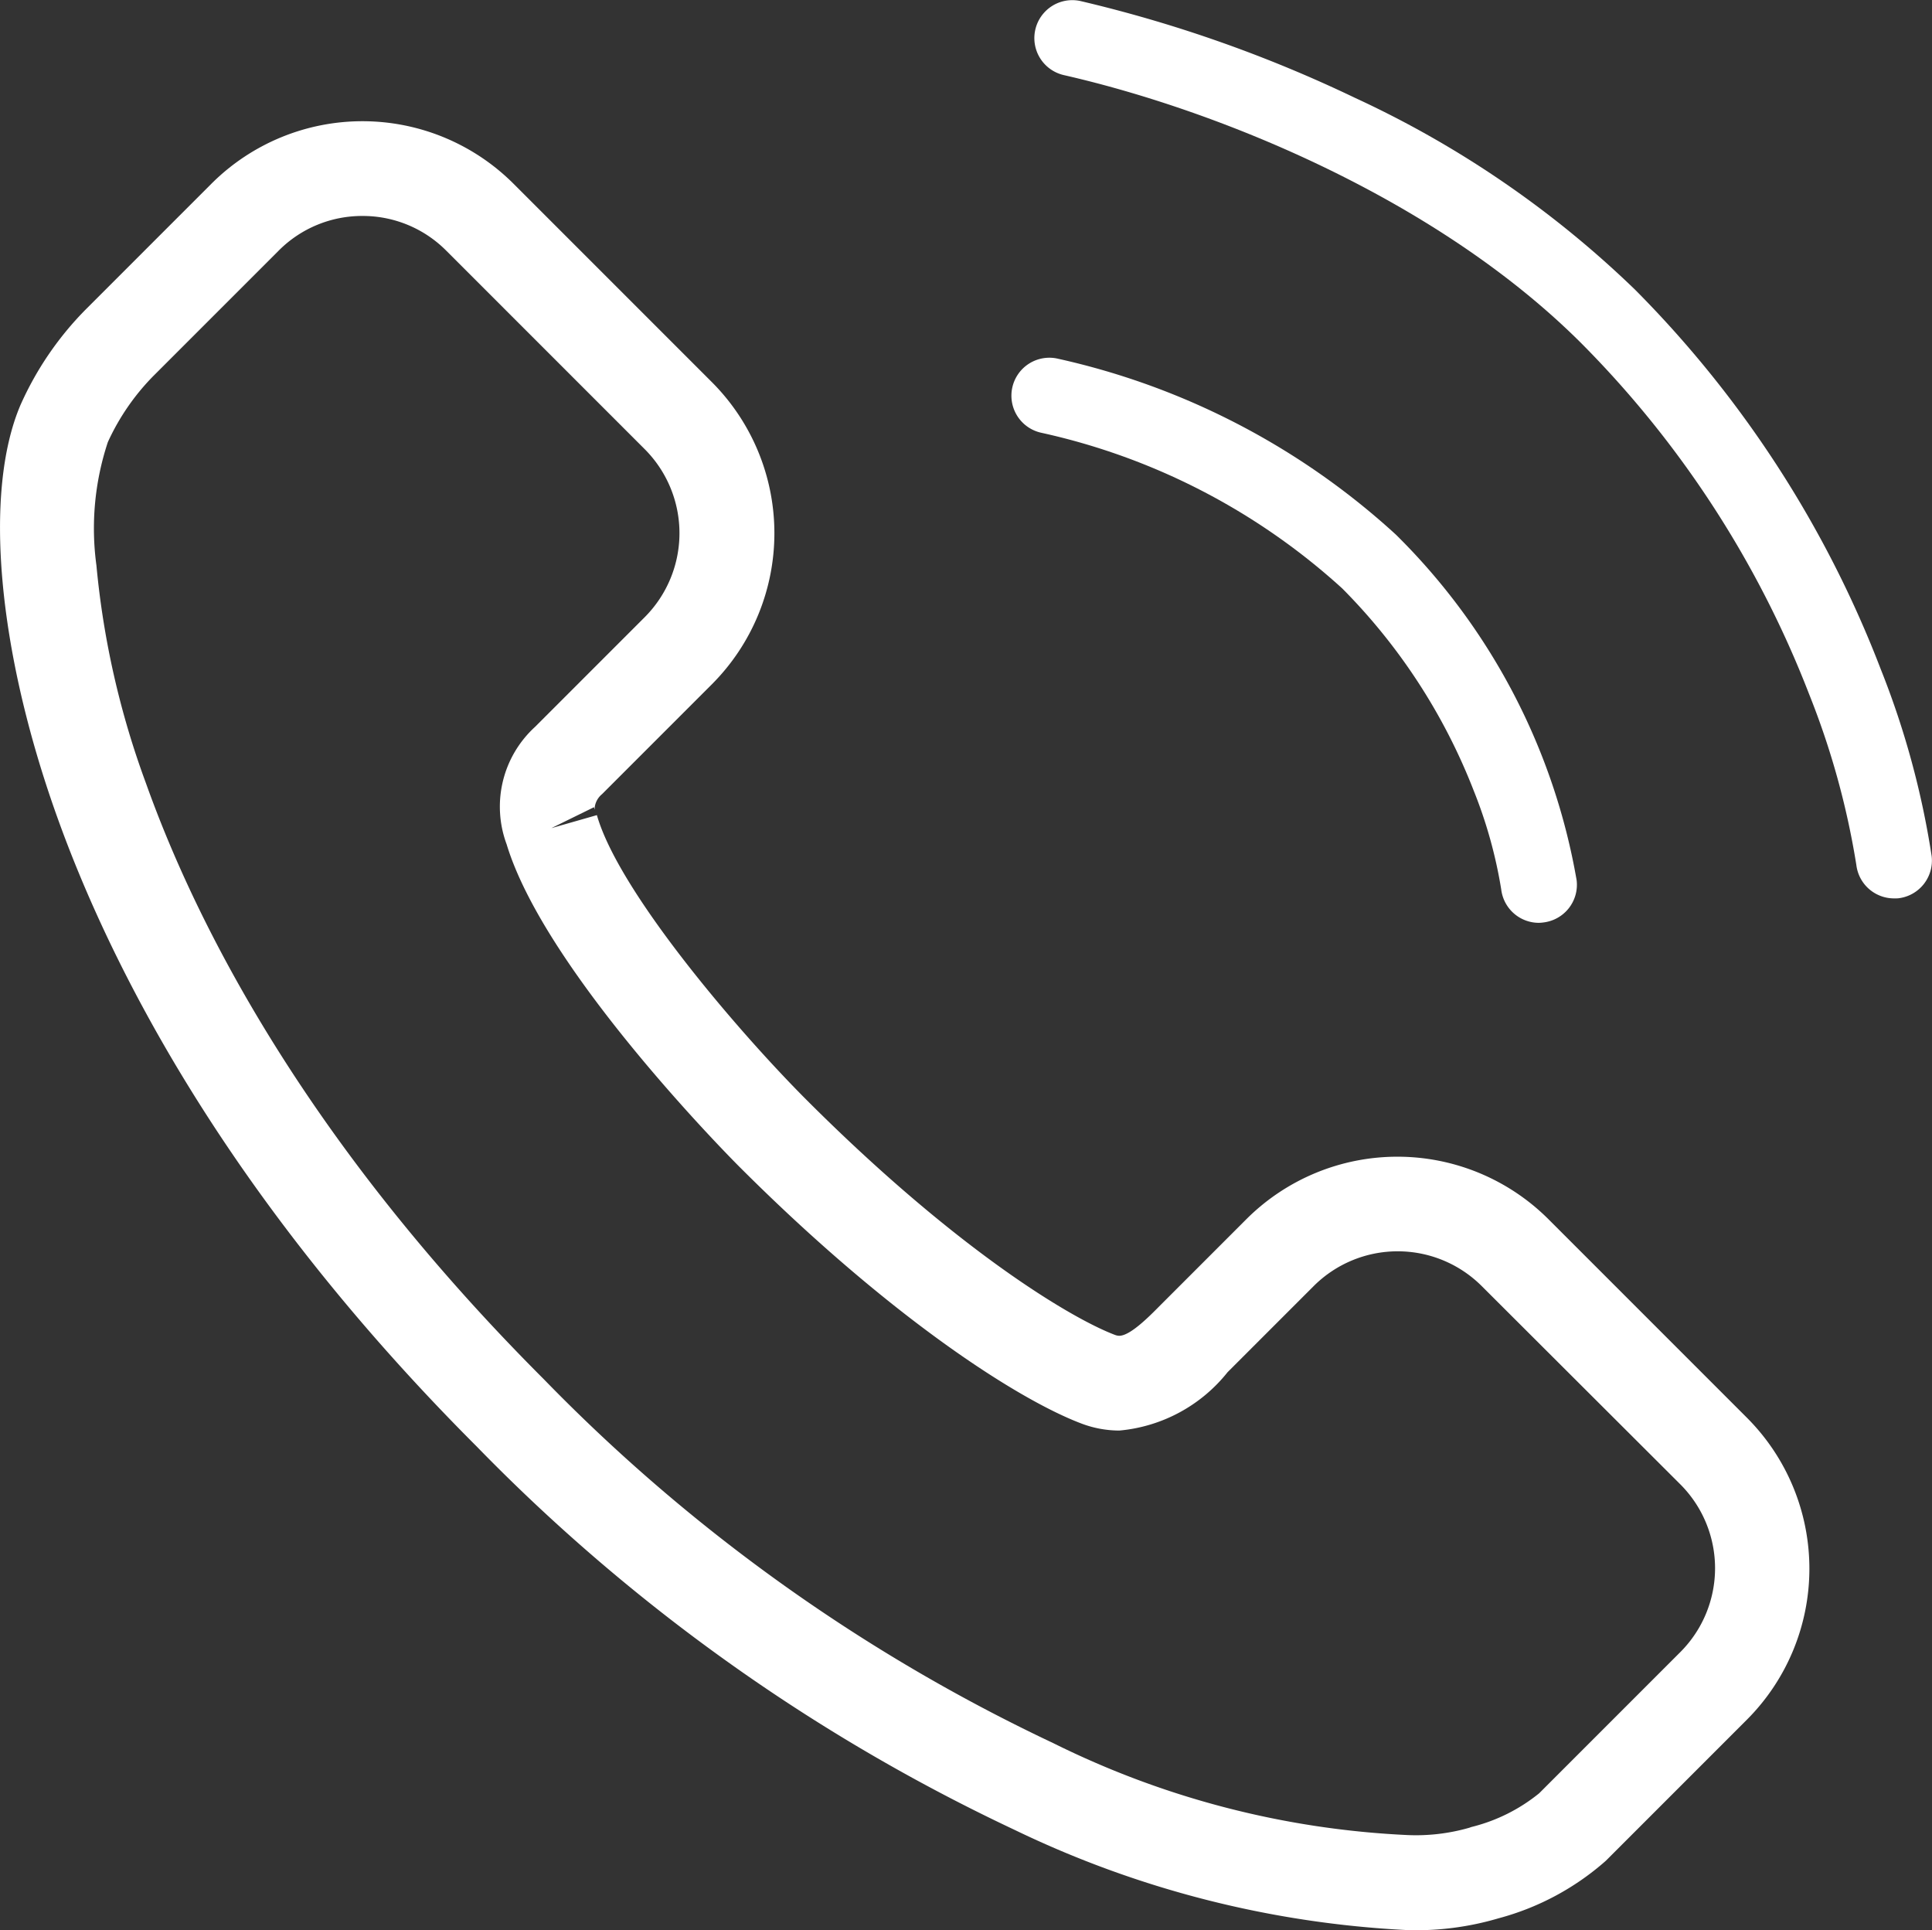<svg xmlns="http://www.w3.org/2000/svg" width="50.911" height="50.853" viewBox="0 0 50.911 50.853"><rect x="0" y="0" width="50.911" height="50.853" fill="#333333" stroke="none"/><g transform="translate(-90.763 -1444.756)"><path d="M82.86,285.447A26.836,26.836,0,0,1,72.486,282.8a48.739,48.739,0,0,1-14.167-10.1c-6.6-6.6-9.658-12.679-11.064-16.62-1.559-4.37-1.927-8.506-.96-10.8a8.474,8.474,0,0,1,1.744-2.551l3.3-3.3a5.633,5.633,0,0,1,7.949,0l5.239,5.239a5.633,5.633,0,0,1,0,7.949l-2.9,2.9a.537.537,0,0,0-.193.346.237.237,0,0,0,.007.062h0c0,.008-.028-.063-.028-.063l-1.122.551,1.2-.343c.573,2.013,3.691,5.666,5.521,7.5,3.951,3.951,6.965,5.751,8.123,6.192a.341.341,0,0,0,.121.026c.286,0,.782-.5,1.078-.8l.1-.1,2.177-2.177a5.633,5.633,0,0,1,7.949,0l5.239,5.239a5.629,5.629,0,0,1,0,7.949l-3.722,3.722a6.984,6.984,0,0,1-2.827,1.515A7.668,7.668,0,0,1,82.86,285.447ZM55.317,240.284a3.1,3.1,0,0,0-2.207.909l-3.3,3.3a6.078,6.078,0,0,0-1.2,1.736l-.007.016a7.221,7.221,0,0,0-.3,3.246,22.565,22.565,0,0,0,1.307,5.744c1.32,3.7,4.21,9.425,10.478,15.693a46.259,46.259,0,0,0,13.432,9.594,23.4,23.4,0,0,0,9.342,2.421,5.094,5.094,0,0,0,1.621-.194l.05-.018.051-.013a4.564,4.564,0,0,0,1.738-.877l3.722-3.722a3.126,3.126,0,0,0,0-4.414L84.8,268.471a3.133,3.133,0,0,0-4.413,0l-2.177,2.177-.1.1a4.118,4.118,0,0,1-2.853,1.537,2.829,2.829,0,0,1-1.011-.19c-1.669-.635-5.027-2.787-9-6.76-.21-.21-5.12-5.147-6.133-8.495a2.846,2.846,0,0,1,.745-3.092l2.9-2.9a3.133,3.133,0,0,0,0-4.413l-5.24-5.24A3.1,3.1,0,0,0,55.317,240.284Z" transform="translate(45.001 1210.162)" fill="#fff"/><path d="M84.073,258.4a1,1,0,0,1-.992-.883,12.224,12.224,0,0,0-.727-2.606,15.537,15.537,0,0,0-3.462-5.321,17.287,17.287,0,0,0-7.922-4.1,1,1,0,1,1,.443-1.95,19.39,19.39,0,0,1,8.894,4.633,16.813,16.813,0,0,1,4.762,9.107,1,1,0,0,1-.876,1.11A1.013,1.013,0,0,1,84.073,258.4Z" transform="translate(47.241 1210.67)" fill="#fff"/><path d="M93.382,258.556a1,1,0,0,1-.992-.883,21.068,21.068,0,0,0-1.247-4.505,26.82,26.82,0,0,0-5.995-9.233c-3.788-3.787-9.539-6.137-13.657-7.074a1,1,0,0,1,.443-1.95,35.493,35.493,0,0,1,7.247,2.554,26.7,26.7,0,0,1,7.381,5.056,28.831,28.831,0,0,1,6.473,10,22.472,22.472,0,0,1,1.34,4.922,1,1,0,0,1-.876,1.11A1.01,1.01,0,0,1,93.382,258.556Z" transform="translate(47.29 1209.87)" fill="#fff"/></g></svg>